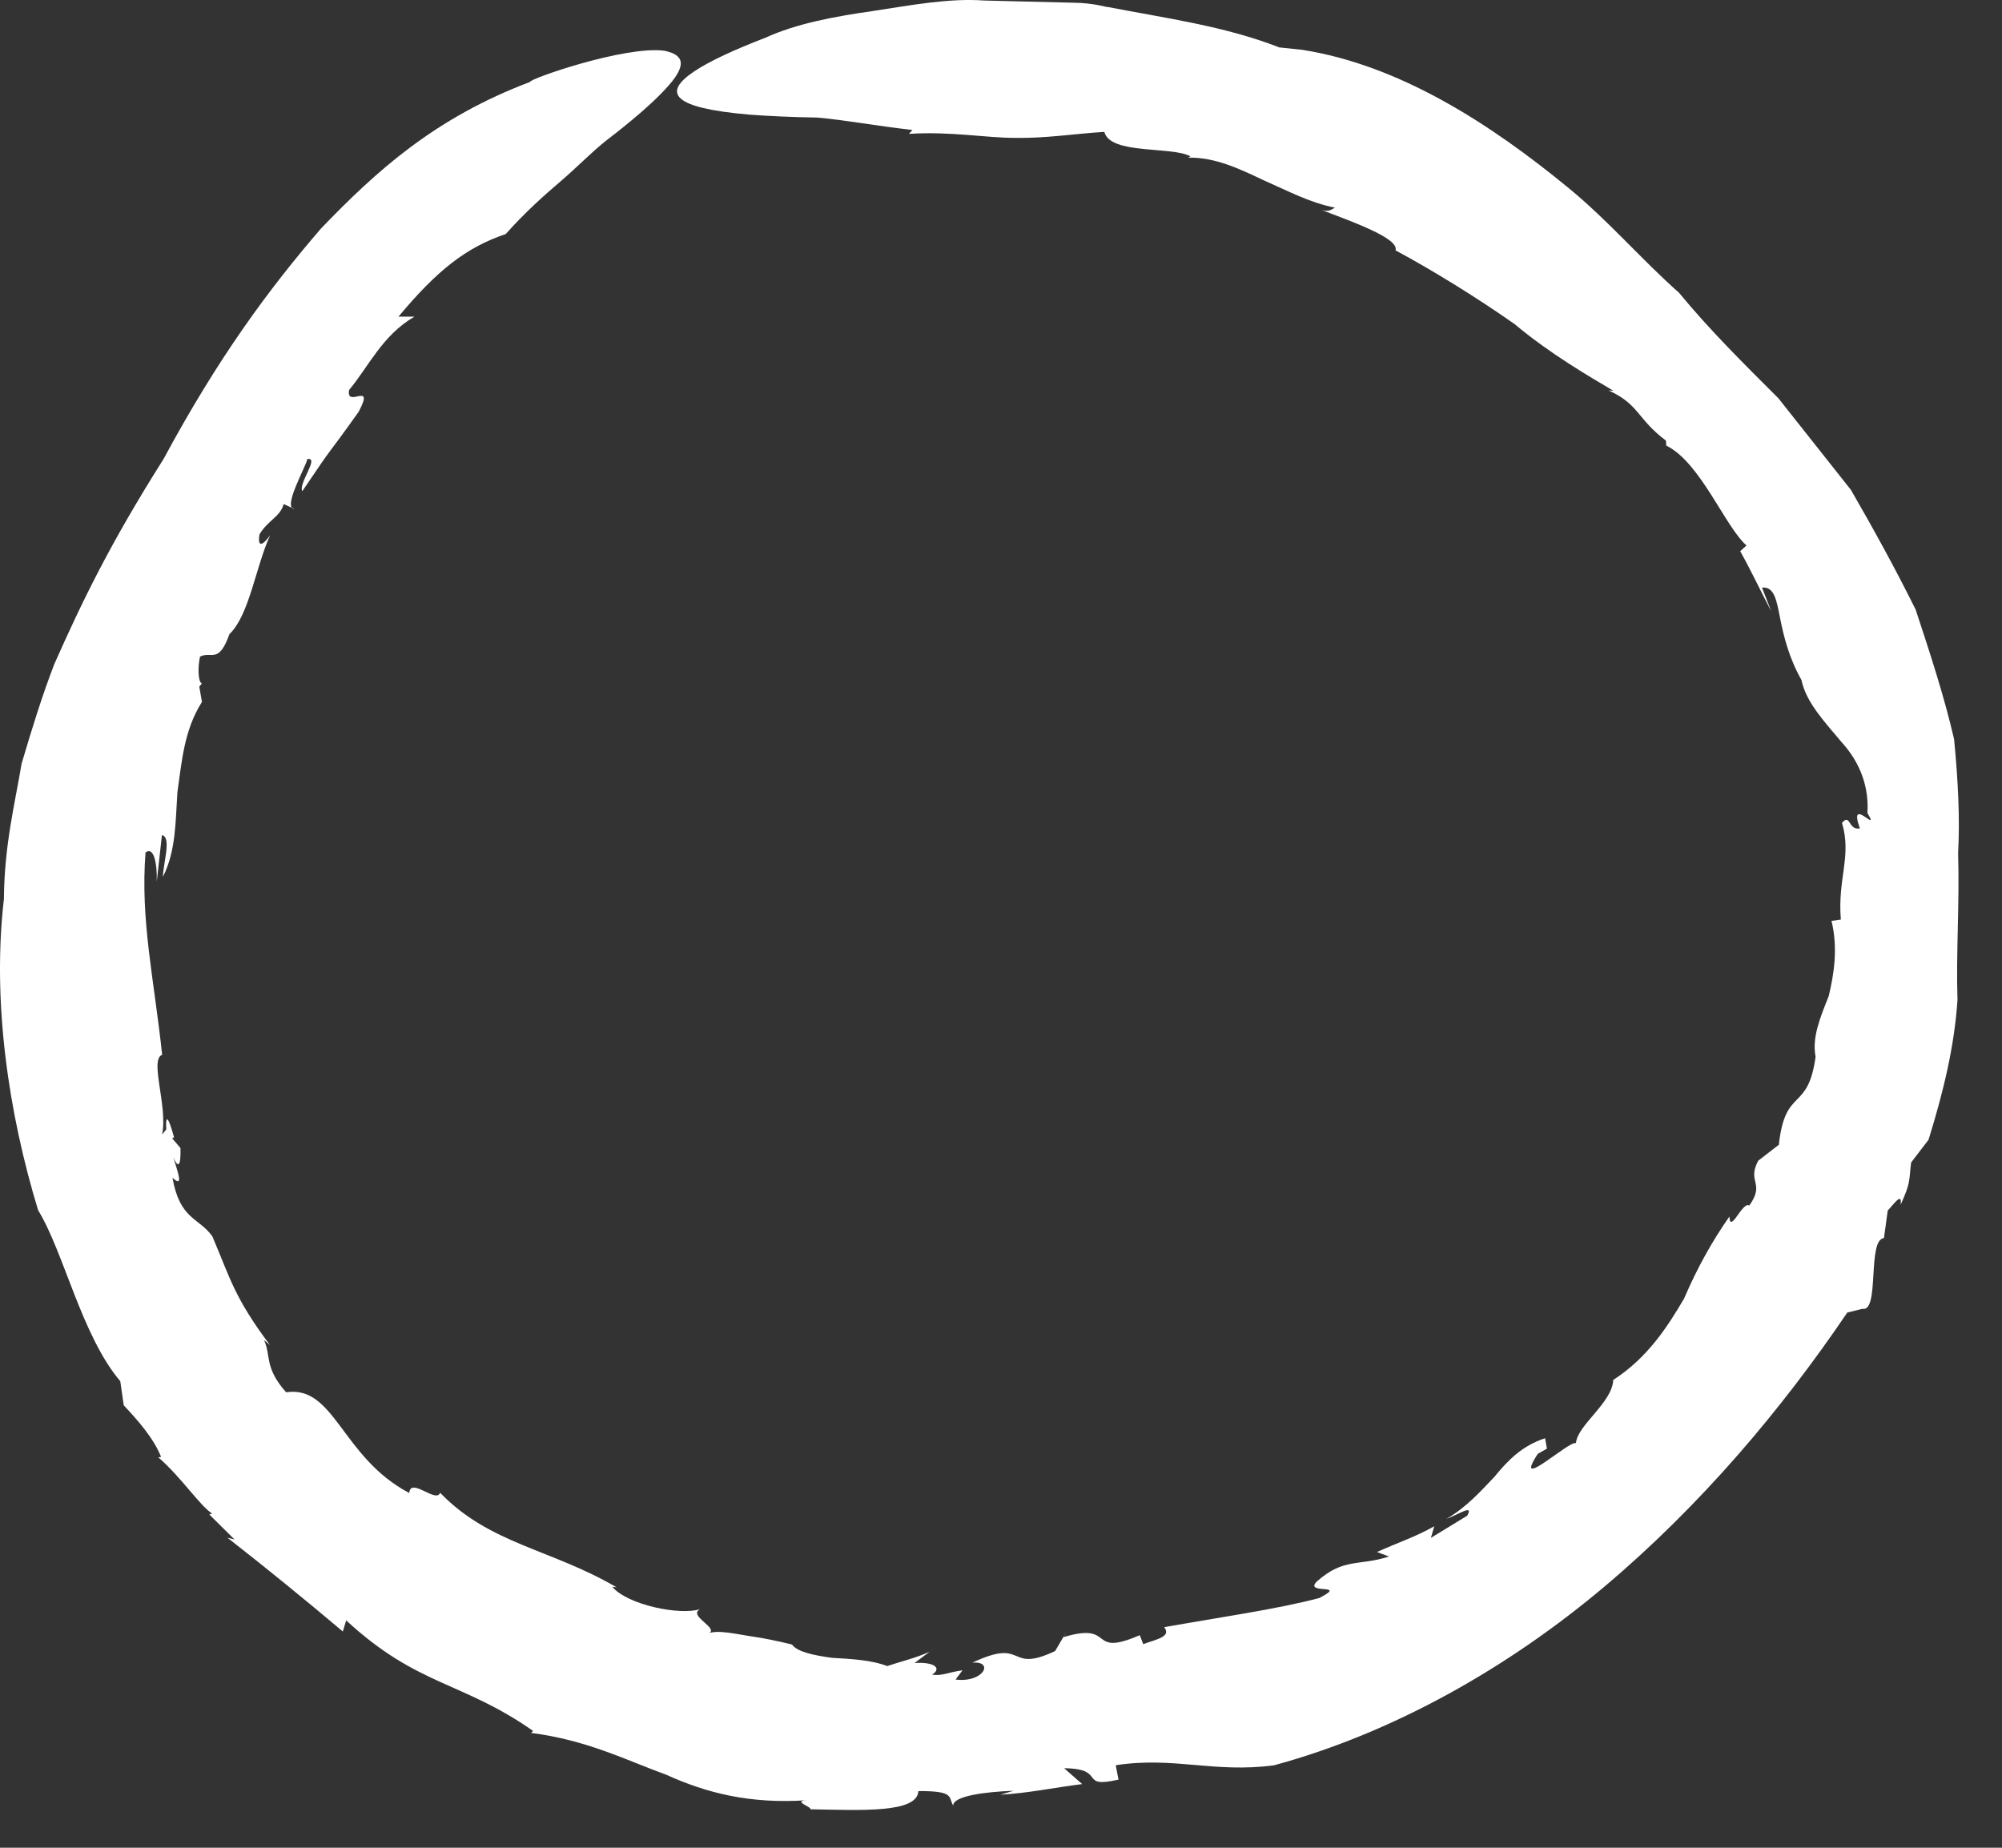 <?xml version="1.0" encoding="UTF-8"?> <svg xmlns="http://www.w3.org/2000/svg" width="26" height="24" viewBox="0 0 26 24" fill="none"><rect x="0" y="0" width="26" height="24" fill="#333333" stroke="none"/><path d="M2.123 5.964C1.418 7.077 1.056 7.837 0.706 8.624C0.552 9.024 0.422 9.439 0.28 9.921C0.199 10.416 0.055 10.972 0.051 11.676C-0.105 13.008 0.112 14.464 0.495 15.719C0.831 16.268 1.06 17.348 1.562 17.94L1.607 18.253C1.79 18.449 1.992 18.675 2.092 18.923L2.056 18.929C2.355 19.188 2.59 19.551 2.754 19.659L2.718 19.671L3.046 19.996L2.954 19.973C3.484 20.387 3.999 20.808 4.452 21.191L4.496 21.047C5.428 21.907 5.996 21.833 6.924 22.483L6.896 22.508C7.627 22.603 8.116 22.856 8.651 23.051C9.171 23.287 9.736 23.433 10.475 23.383C10.291 23.396 10.543 23.468 10.524 23.5C11.198 23.513 11.911 23.551 11.927 23.264C12.403 23.261 12.315 23.345 12.379 23.452C12.376 23.329 12.79 23.273 13.162 23.26L12.992 23.311C13.348 23.292 13.7 23.217 14.054 23.173L13.82 22.967C14.383 22.972 13.996 23.235 14.526 23.115L14.49 22.928C15.25 22.812 15.766 23.033 16.546 22.929C18.099 22.507 19.59 21.66 20.842 20.604C22.096 19.544 23.138 18.308 23.991 17.048L24.187 17C24.415 17.047 24.246 16.1 24.467 16.081L24.516 15.723C24.59 15.648 24.708 15.471 24.683 15.649C24.819 15.353 24.79 15.332 24.82 15.099L25.046 14.804C25.238 14.185 25.382 13.593 25.422 12.987C25.402 12.369 25.45 11.755 25.43 11.075C25.454 10.663 25.432 10.156 25.378 9.603C25.255 9.065 25.068 8.491 24.879 7.919C24.612 7.379 24.318 6.848 24.038 6.363C23.695 5.931 23.371 5.52 23.096 5.173C22.663 4.74 22.215 4.3 21.804 3.801C21.326 3.379 20.89 2.868 20.375 2.445C19.352 1.604 18.175 0.845 16.911 0.647L16.615 0.616C15.9 0.337 15.139 0.237 14.388 0.091C14.388 0.101 14.22 0.037 13.931 0.035C13.643 0.028 13.242 0.019 12.784 0.007C12.328 -0.027 11.822 0.069 11.324 0.145C10.826 0.216 10.34 0.308 9.943 0.489C9.135 0.8 8.627 1.095 8.842 1.281C8.947 1.376 9.23 1.445 9.722 1.488C9.966 1.507 10.263 1.521 10.614 1.527C10.967 1.557 11.384 1.636 11.85 1.688L11.804 1.739C12.35 1.704 12.791 1.791 13.191 1.791C13.591 1.797 13.954 1.737 14.342 1.713C14.418 2.013 15.226 1.897 15.46 2.031L15.432 2.048C15.778 2.04 16.098 2.193 16.406 2.339C16.72 2.477 17.014 2.635 17.338 2.697C17.306 2.708 17.262 2.772 17.127 2.713C17.56 2.88 18.172 3.093 18.124 3.252C18.607 3.512 19.174 3.861 19.672 4.211C20.138 4.601 20.636 4.887 20.954 5.076L20.89 5.071C21.29 5.251 21.262 5.444 21.636 5.723L21.64 5.788C22.084 6.005 22.402 6.839 22.682 7.085L22.6 7.159C22.743 7.415 22.867 7.68 23.003 7.94L22.883 7.632C23.042 7.616 23.072 7.792 23.118 8.028C23.164 8.264 23.235 8.549 23.395 8.831C23.456 9.123 23.69 9.368 23.918 9.641C24.162 9.908 24.274 10.228 24.252 10.559C24.426 10.852 23.996 10.315 24.154 10.76C24 10.788 24.034 10.559 23.922 10.688C24.051 11.123 23.863 11.408 23.907 11.944L23.786 11.961C23.871 12.315 23.819 12.648 23.75 12.937C23.636 13.224 23.531 13.475 23.579 13.727C23.479 14.456 23.184 14.107 23.102 14.869L22.834 15.076C22.684 15.356 22.928 15.365 22.718 15.659C22.631 15.597 22.468 16.035 22.46 15.801C22.232 16.127 22.044 16.465 21.871 16.867C21.656 17.233 21.398 17.635 20.951 17.924C20.939 18.22 20.483 18.512 20.467 18.745C20.388 18.7 19.632 19.403 19.972 18.883L20.09 18.816L20.066 18.681C19.766 18.779 19.583 18.968 19.41 19.18C19.224 19.376 19.038 19.583 18.783 19.729C18.95 19.668 19.14 19.532 19.055 19.687L18.583 19.975L18.627 19.824C18.392 19.959 18.127 20.047 17.883 20.159L18.039 20.217C17.65 20.345 17.45 20.228 17.096 20.547C16.942 20.715 17.516 20.56 17.134 20.756C16.602 20.899 15.79 21.015 15.119 21.135C15.214 21.259 15.03 21.289 14.847 21.355L14.802 21.239C14.114 21.536 14.5 21.056 13.81 21.265L13.862 21.173L13.703 21.445C13.067 21.745 13.34 21.26 12.628 21.596C12.916 21.571 12.775 21.861 12.41 21.815L12.5 21.695C12.302 21.723 12.234 21.772 12.103 21.751C12.223 21.683 12.167 21.584 11.878 21.6L12.074 21.453C11.892 21.537 11.71 21.577 11.522 21.64C11.315 21.56 11.043 21.547 10.802 21.533C10.563 21.499 10.356 21.457 10.286 21.361C10.286 21.361 10.067 21.303 9.82 21.264C9.571 21.229 9.307 21.157 9.182 21.224C9.384 21.163 8.92 20.991 9.092 20.901C8.832 20.985 8.151 20.847 7.952 20.611L8.006 20.616C7.151 20.117 6.359 20.056 5.716 19.389C5.664 19.531 5.332 19.18 5.315 19.392C4.434 18.929 4.348 17.989 3.716 18.084C3.428 17.761 3.522 17.6 3.428 17.405L3.507 17.472C3.04 16.849 2.991 16.605 2.758 16.059C2.582 15.812 2.335 15.844 2.24 15.297C2.39 15.437 2.31 15.229 2.252 15.035C2.304 15.156 2.351 15.181 2.344 14.912L2.236 14.785L2.26 14.772C2.172 14.447 2.148 14.511 2.16 14.669L2.106 14.736C2.18 14.363 1.938 13.763 2.106 13.7C1.998 12.697 1.822 11.949 1.89 11.073C1.995 10.991 2.042 11.204 2.036 11.452L2.103 10.847C2.231 10.875 2.12 11.203 2.116 11.389C2.286 11.049 2.278 10.68 2.304 10.289C2.36 9.907 2.387 9.487 2.623 9.117L2.588 8.919L2.622 8.877C2.57 8.861 2.568 8.655 2.598 8.528C2.746 8.455 2.839 8.631 2.98 8.236C3.238 7.991 3.322 7.357 3.508 6.953C3.367 7.145 3.351 7.049 3.37 6.941C3.479 6.757 3.64 6.713 3.684 6.547L3.826 6.611C3.659 6.605 3.979 6.051 3.991 5.963C4.156 5.932 3.871 6.28 3.926 6.38C4.398 5.68 4.168 6.036 4.659 5.347C4.874 4.936 4.49 5.313 4.534 5.065C4.792 4.756 4.963 4.357 5.382 4.113H5.175C5.676 3.512 6.054 3.213 6.568 3.04C6.814 2.763 7.059 2.544 7.283 2.353C7.506 2.161 7.691 1.969 7.87 1.828C8.228 1.553 8.479 1.333 8.635 1.164C8.951 0.831 8.868 0.709 8.628 0.659C8.115 0.591 6.864 1.028 6.884 1.064C5.646 1.532 4.887 2.221 4.168 2.969C3.488 3.759 2.834 4.643 2.123 5.964" fill="white"></path></svg> 